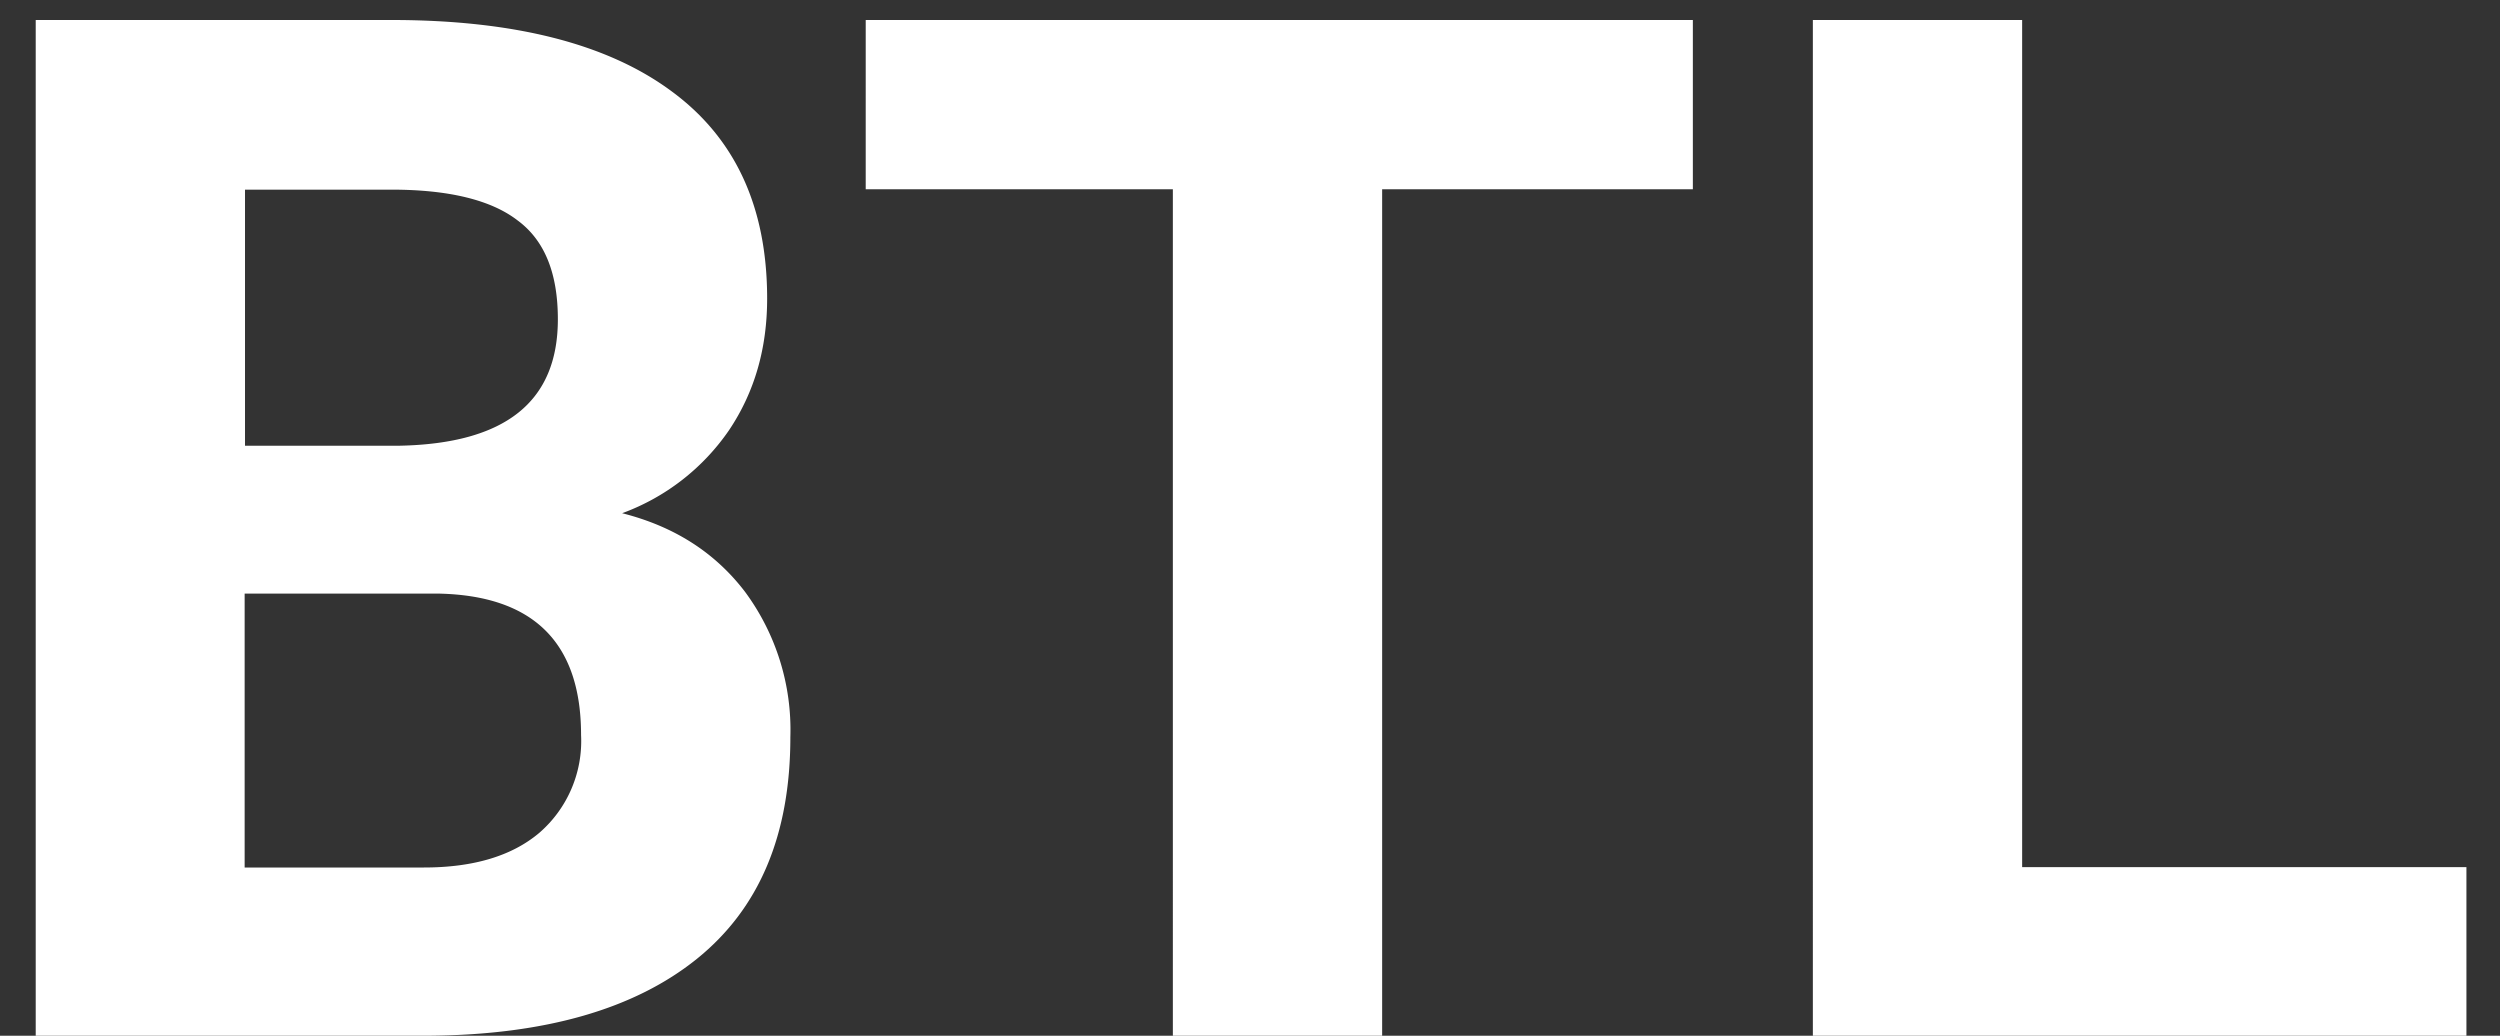 <svg xmlns="http://www.w3.org/2000/svg" width="70" height="29"><rect width="100%" height="100%" fill="#333333" stroke="none"/><path fill="#FFF" d="M1 29V.56h9.96c3.45 0 6.06.67 7.85 2 1.78 1.31 2.67 3.24 2.67 5.8 0 1.39-.35 2.62-1.07 3.69a6.23 6.23 0 01-2.99 2.32c1.46.37 2.6 1.1 3.44 2.2a6.5 6.5 0 011.27 4.07c0 2.74-.87 4.8-2.62 6.21-1.74 1.4-4.23 2.12-7.46 2.15H.99zm5.85-12.38v7.67h5.02c1.38 0 2.46-.32 3.23-.97a3.4 3.4 0 001.17-2.74c0-2.6-1.35-3.92-4.04-3.96H6.85zm0-4.14h4.34c2.96-.06 4.43-1.23 4.43-3.54 0-1.29-.37-2.21-1.13-2.77-.74-.57-1.92-.86-3.53-.86h-4.1v7.17zM47.4 5.3H38.7V29h-5.86V5.3h-8.6V.56H47.4v4.75zm9.22 18.98h12.44V29h-18.3V.56h5.86V24.3z"/></svg>